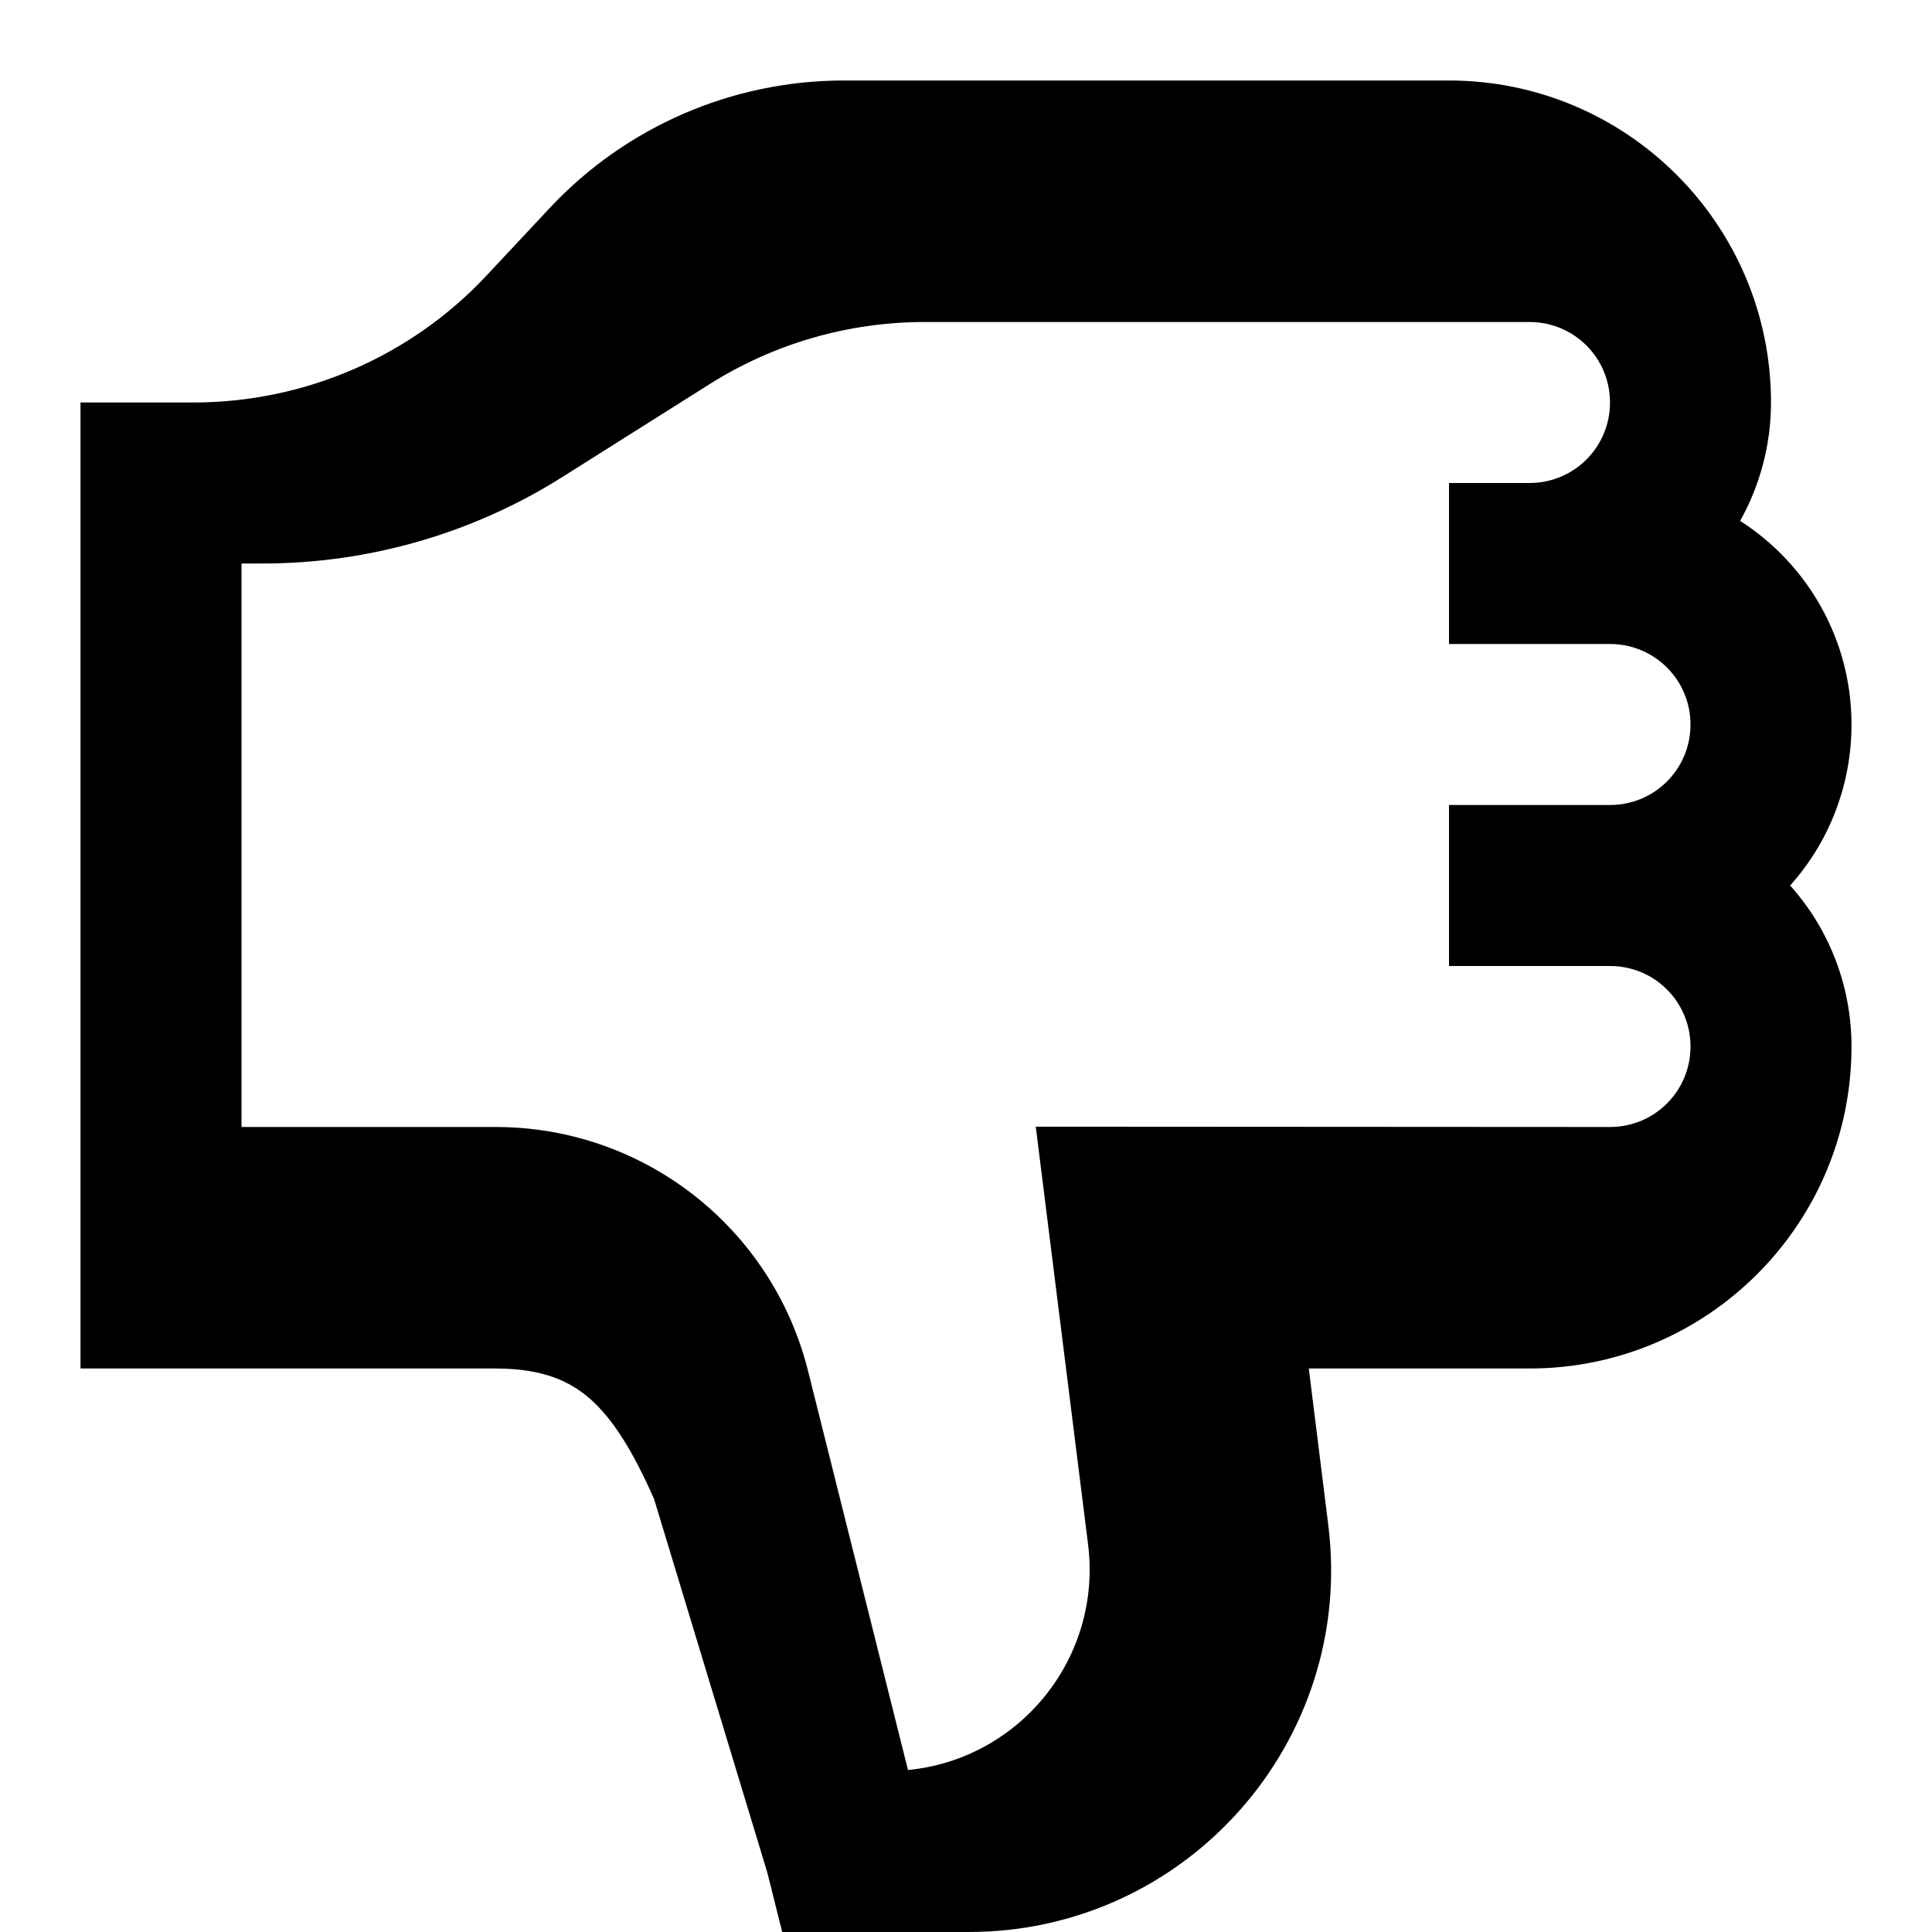 <svg xmlns="http://www.w3.org/2000/svg" viewBox="0 0 576 576"><!--! Font Awesome Pro 7.1.0 by @fontawesome - https://fontawesome.com License - https://fontawesome.com/license (Commercial License) Copyright 2025 Fonticons, Inc. --><path fill="currentColor" d="M24 144L24 120L57.6 120C90.8 120 122.5 106.3 145.1 82.1L164 61.9C186.7 37.7 218.4 24 251.6 24L432 24C485 24 528 67 528 120C528 132.8 524.6 144.9 518.8 155.3C538.8 168.1 552 190.5 552 216C552 234.4 545.1 251.3 533.7 264C545.1 276.7 552 293.6 552 312C552 365 509 408 456 408L390.2 408L396 454.6C404.1 519.1 353.8 576 288.8 576L233.2 576L228.8 558.4L195 446.9C188.6 432.4 182.7 423.1 176.1 417.2C170.1 411.9 162.1 408 147.7 408L24 408L24 144zM504 312C504 298.7 493.3 288 480 288L432 288L432 240L480 240C493.3 240 504 229.3 504 216C504 202.7 493.3 192 480 192L432 192L432 144L456 144C469.3 144 480 133.3 480 120C480 106.7 469.3 96 456 96L275.7 96C253 96 230.8 102.4 211.6 114.5L168 142C141.2 159 110 168 78.3 168L72 168L72 336L147.8 336C191.9 336 230.2 366 240.9 408.7L270.7 527.7C303.9 524.5 328.6 494.4 324.4 460.5C314.8 383.7 309.6 342.2 308.8 335.9L480 336C493.3 336 504 325.3 504 312z"/></svg>